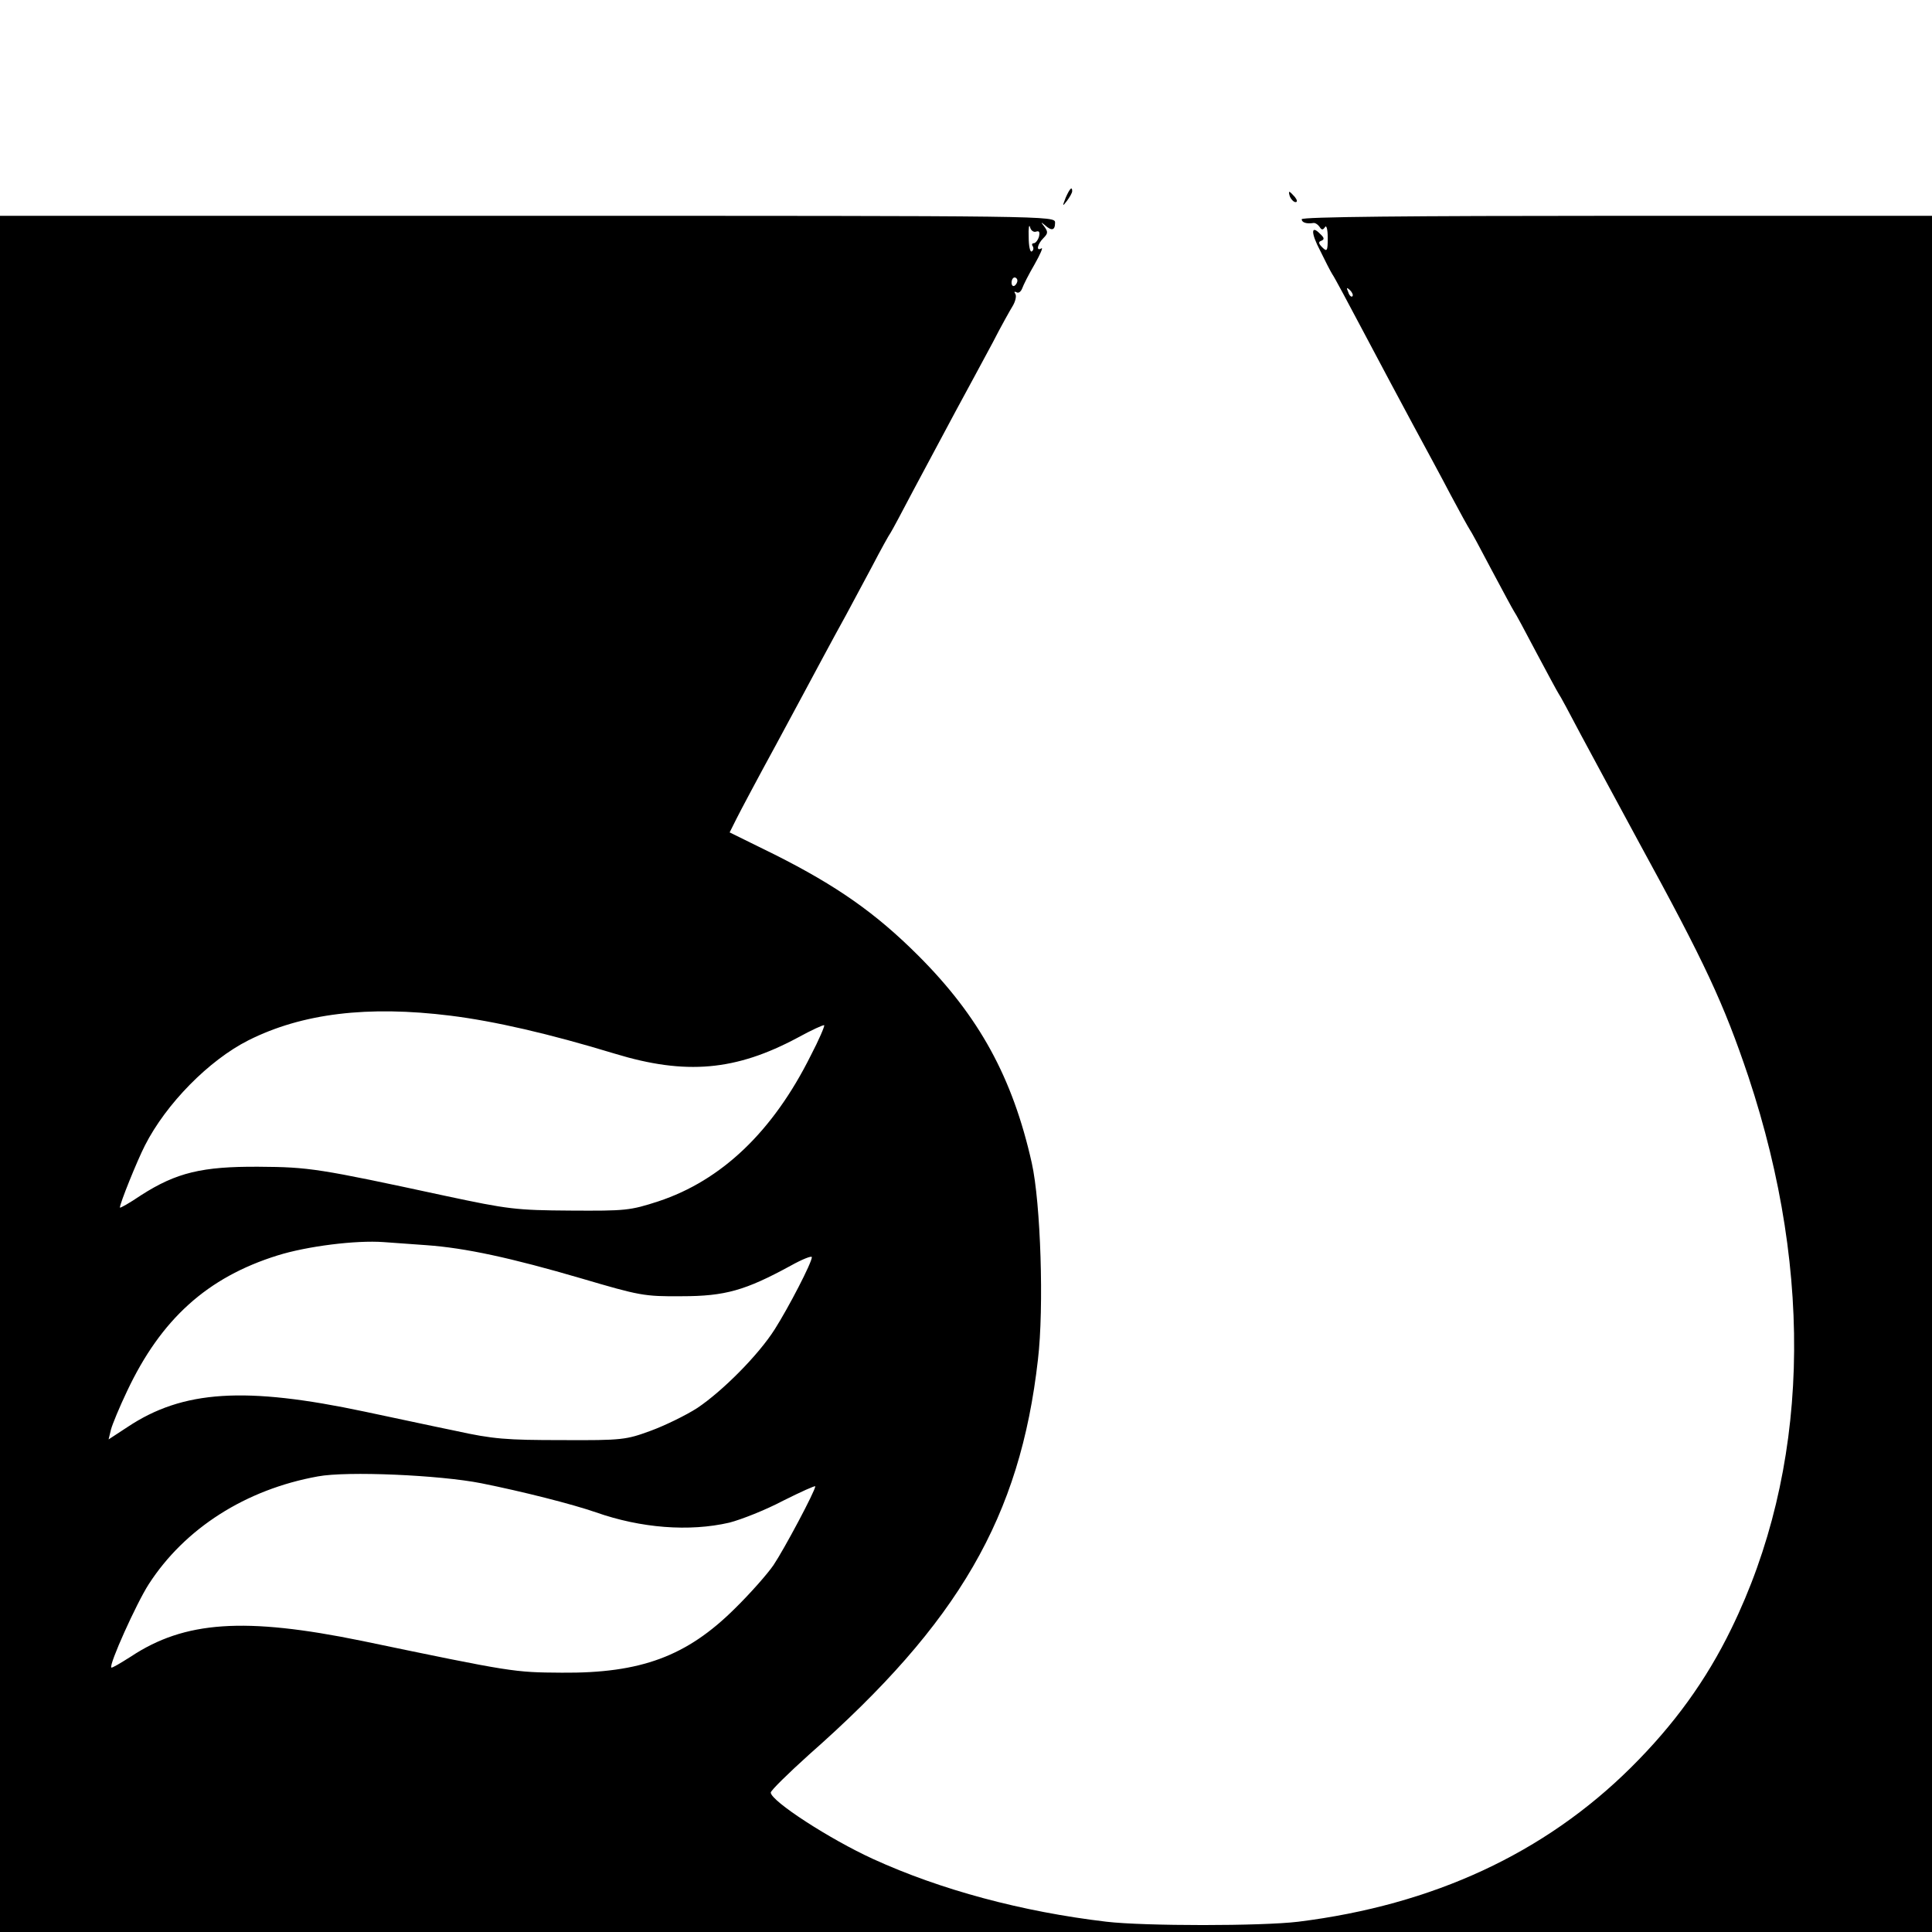 <?xml version="1.0" standalone="no"?>
<!DOCTYPE svg PUBLIC "-//W3C//DTD SVG 20010904//EN"
 "http://www.w3.org/TR/2001/REC-SVG-20010904/DTD/svg10.dtd">
<svg version="1.0" xmlns="http://www.w3.org/2000/svg"
 width="564pt" height="564pt" viewBox="0 0 564 564"
 preserveAspectRatio="xMidYMid meet">
<g transform="translate(0,564) scale(0.1,-0.1)"
fill="#000000" stroke="none">
<path d="M3111 5063 c-10 -26 -10 -27 4 -9 8 11 15 23 15 28 0 15 -7 8 -19
-19z"/>
<path d="M3766 5065 c4 -8 11 -15 16 -15 6 0 5 6 -2 15 -7 8 -14 15 -16 15 -2
0 -1 -7 2 -15z"/>
<path d="M0 2505 l0 -2505 2820 0 2820 0 0 2505 0 2505 -920 0 c-607 0 -920
-3 -920 -10 0 -10 15 -14 34 -11 5 1 13 -4 18 -11 6 -10 10 -10 16 -1 4 7 8
-6 8 -31 0 -39 -2 -42 -16 -28 -11 11 -12 16 -3 19 10 4 9 9 -3 20 -27 28 -28
4 0 -49 14 -29 30 -60 35 -68 6 -8 47 -85 92 -170 45 -85 110 -207 144 -270
34 -63 84 -155 110 -205 26 -49 51 -94 55 -100 4 -5 33 -59 65 -120 32 -60 61
-114 65 -120 4 -5 33 -59 65 -120 32 -60 61 -114 65 -120 4 -5 33 -59 65 -120
32 -60 109 -202 170 -315 192 -351 247 -469 319 -683 194 -584 176 -1150 -50
-1612 -73 -150 -167 -280 -293 -405 -252 -250 -577 -401 -971 -450 -107 -13
-449 -13 -560 0 -246 29 -484 93 -681 183 -127 58 -298 169 -299 194 0 6 51
56 112 111 437 385 616 694 668 1153 18 152 8 458 -18 574 -56 250 -154 428
-331 605 -124 124 -238 204 -419 295 l-132 65 20 40 c11 22 63 120 116 217 53
98 114 212 136 253 22 41 53 98 68 125 15 28 49 91 75 140 26 50 51 95 55 100
4 6 34 62 67 125 34 63 89 167 123 230 34 63 83 153 108 200 24 47 51 95 59
108 7 12 11 28 7 34 -4 6 -3 8 3 5 6 -4 13 1 17 11 3 9 19 41 36 70 17 30 26
51 20 47 -16 -10 -12 12 6 30 13 13 14 18 3 33 -11 14 -11 15 1 5 20 -18 30
-16 30 7 0 20 -7 20 -1540 20 l-1540 0 0 -2505z m3025 2459 c9 3 11 -2 8 -15
-3 -10 -10 -19 -15 -19 -5 0 -7 -4 -3 -9 3 -5 2 -12 -3 -15 -5 -3 -9 16 -9 42
-1 26 1 39 4 29 2 -10 11 -16 18 -13z m-55 -143 c0 -6 -4 -12 -8 -15 -5 -3 -9
1 -9 9 0 8 4 15 9 15 4 0 8 -4 8 -9z m978 -46 c-3 -3 -9 2 -12 12 -6 14 -5 15
5 6 7 -7 10 -15 7 -18z m-2633 -2100 c128 -16 286 -52 480 -111 207 -63 353
-50 534 47 40 22 75 38 77 36 2 -2 -15 -42 -39 -88 -111 -223 -261 -365 -445
-426 -83 -27 -96 -28 -257 -27 -159 1 -182 4 -365 43 -371 80 -397 84 -545 85
-165 1 -240 -17 -343 -83 -34 -23 -62 -39 -62 -36 0 12 50 136 73 181 62 122
187 249 302 307 157 79 349 102 590 72z m-70 -670 c113 -8 247 -37 452 -97
170 -50 183 -53 293 -52 127 0 186 17 318 89 34 19 62 30 62 25 0 -16 -68
-147 -108 -210 -48 -76 -153 -181 -226 -230 -34 -22 -96 -52 -137 -67 -71 -26
-82 -28 -259 -27 -162 0 -201 3 -310 27 -69 14 -188 40 -265 56 -349 74 -531
63 -693 -45 l-55 -36 7 29 c4 15 25 66 47 112 99 210 234 332 439 396 86 27
229 45 310 39 25 -2 81 -6 125 -9z m160 -695 c120 -24 266 -61 335 -85 131
-46 272 -57 389 -30 35 9 106 37 157 64 52 26 94 45 94 42 0 -13 -91 -184
-122 -230 -17 -25 -68 -83 -113 -127 -140 -139 -274 -189 -505 -187 -140 1
-142 1 -584 93 -342 70 -517 58 -674 -46 -30 -19 -55 -34 -57 -32 -8 7 73 187
109 243 105 163 283 277 494 315 85 16 356 4 477 -20z"/>
</g>
</svg>
